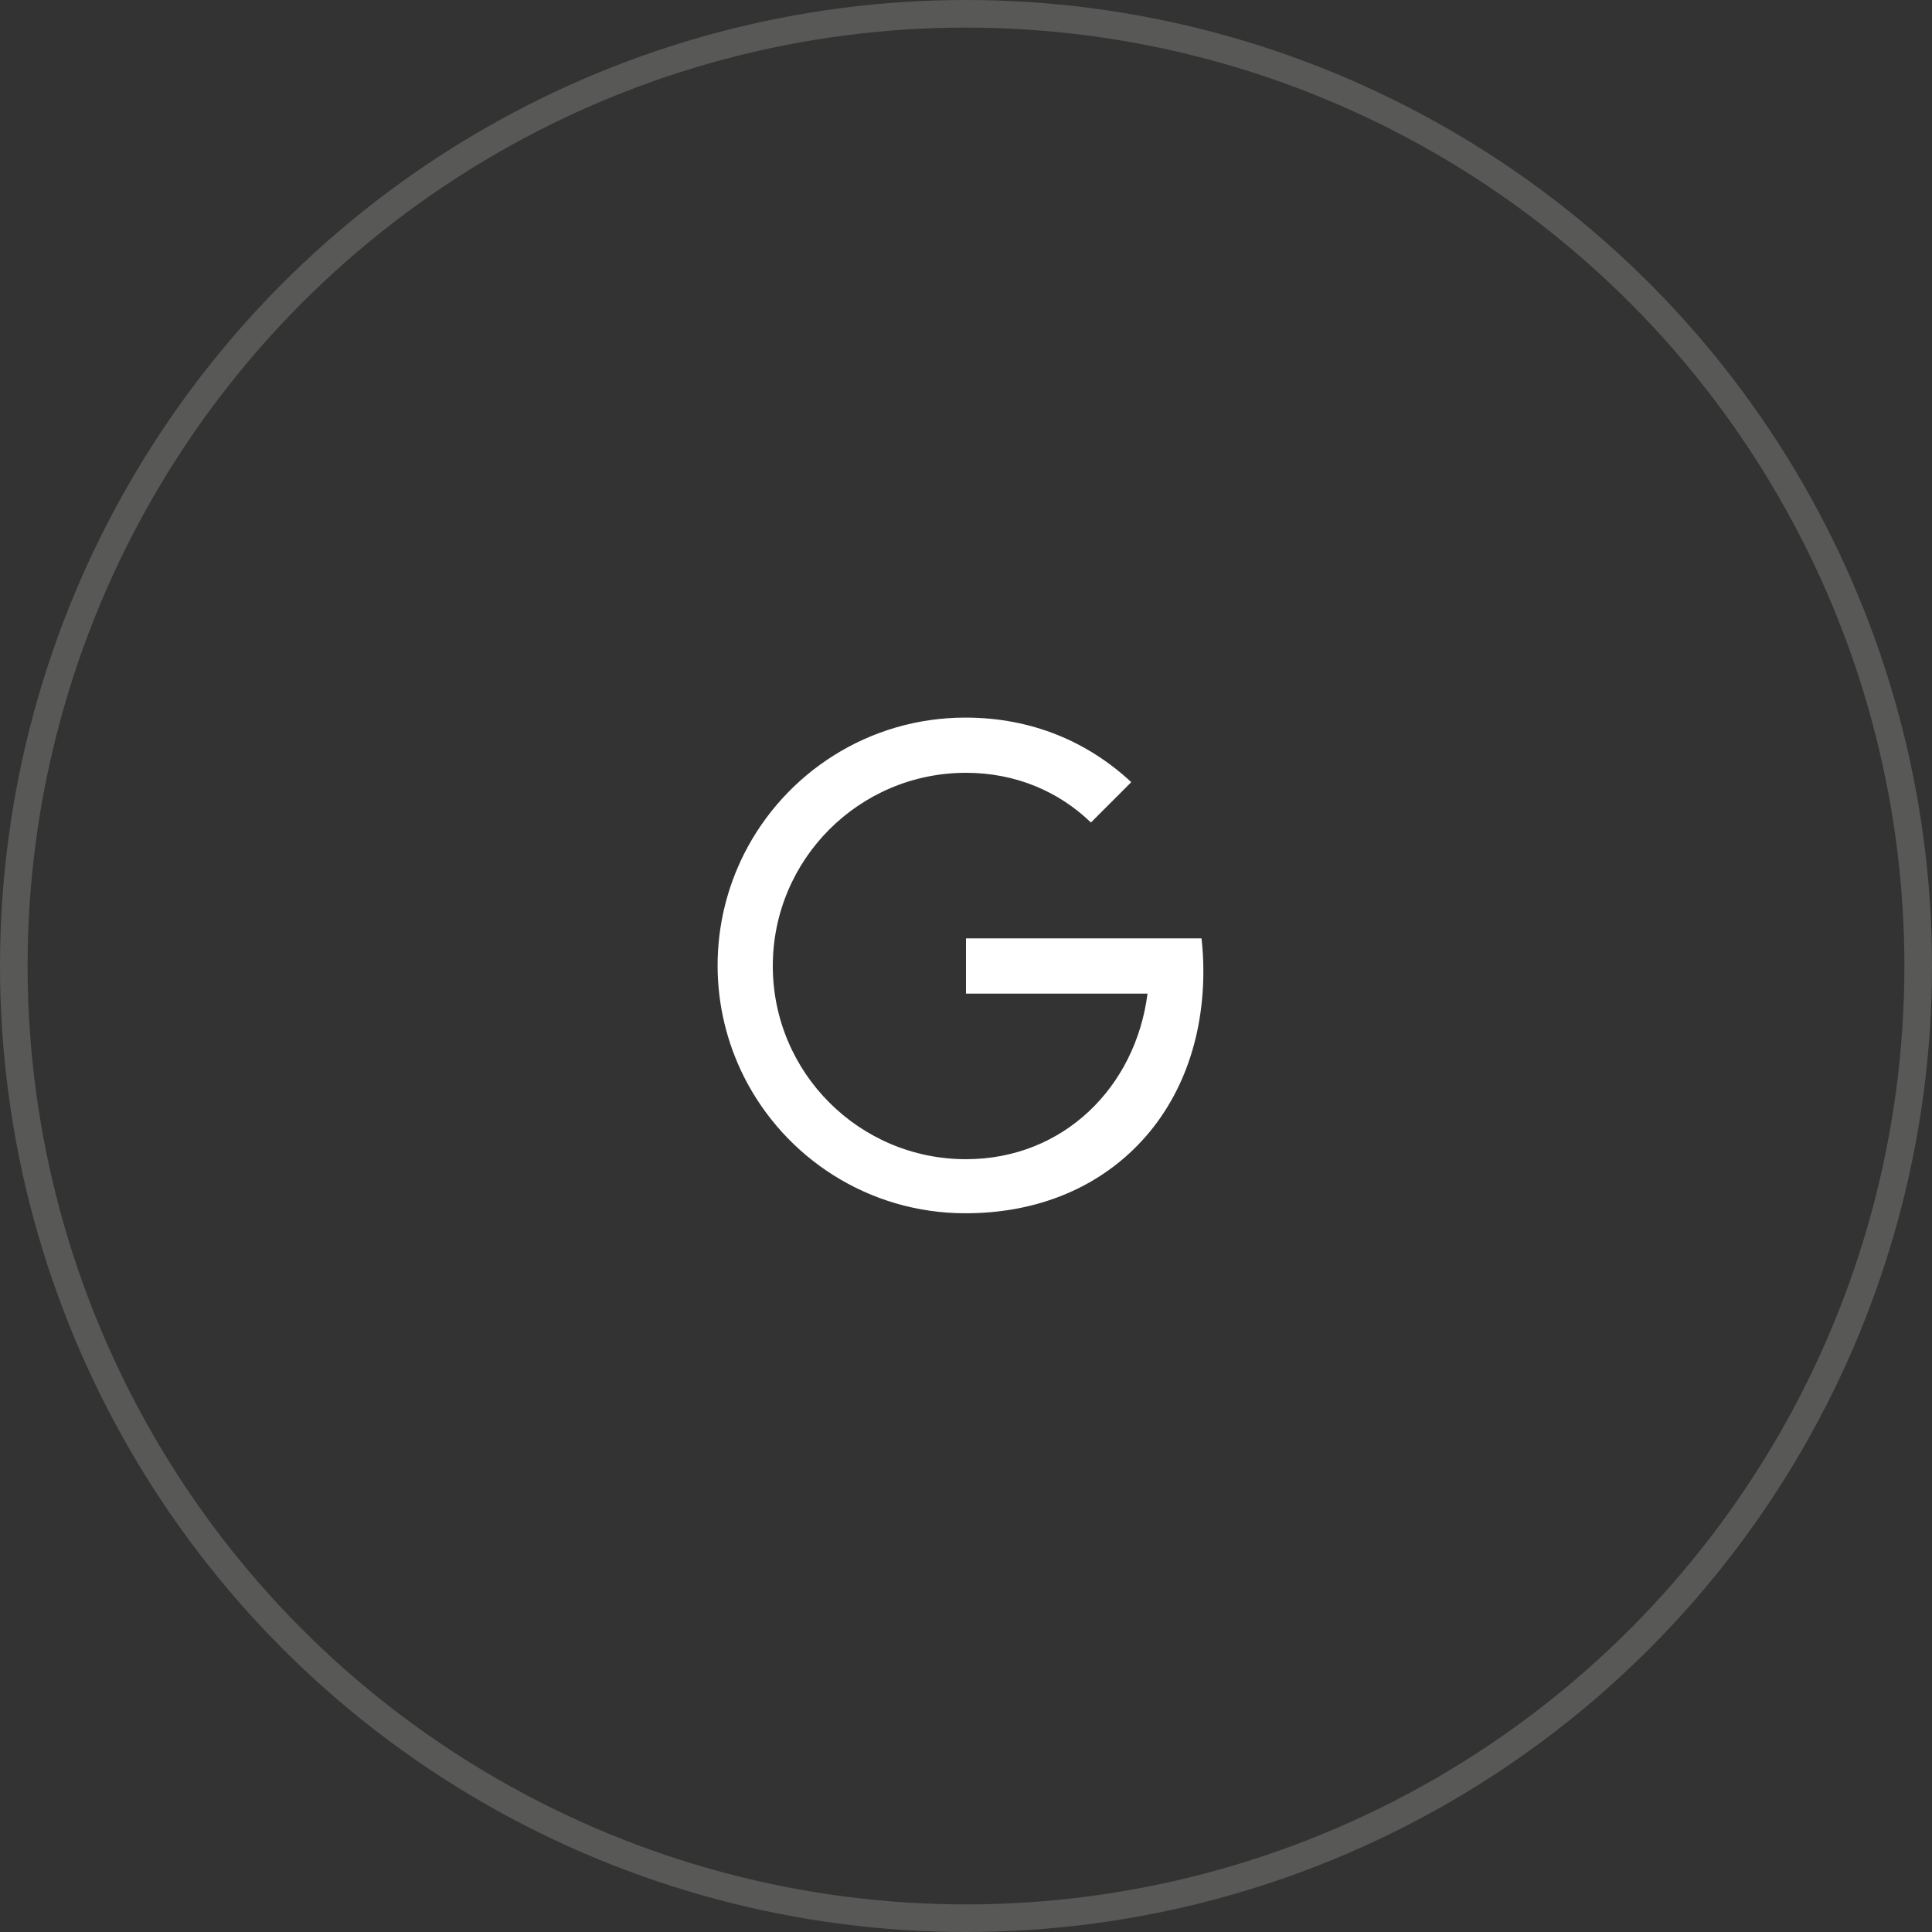 <svg xmlns="http://www.w3.org/2000/svg" width="70" height="70" viewBox="0 0 70 70" fill="none"><rect x="0" y="0" width="70" height="70" fill="#333333" stroke="none"/><circle opacity="0.2" cx="35" cy="35" r="34.5" stroke="#EFEDE9"></circle><path d="M35 34H43.533C43.577 34.385 43.6 34.779 43.6 35.184C43.6 37.918 42.62 40.22 40.922 41.784C39.437 43.155 37.404 43.959 34.98 43.959C31.469 43.959 28.433 41.947 26.955 39.012C26.347 37.8 26 36.429 26 34.98C26 33.531 26.347 32.159 26.955 30.947C28.433 28.012 31.469 26 34.98 26C37.4 26 39.433 26.89 40.988 28.339L39.526 29.801C38.368 28.681 36.803 28 35 28C31.134 28 28 31.134 28 35C28 38.866 31.134 42 35 42C38.526 42 41.144 39.392 41.577 36H35V34Z" fill="white"></path></svg>